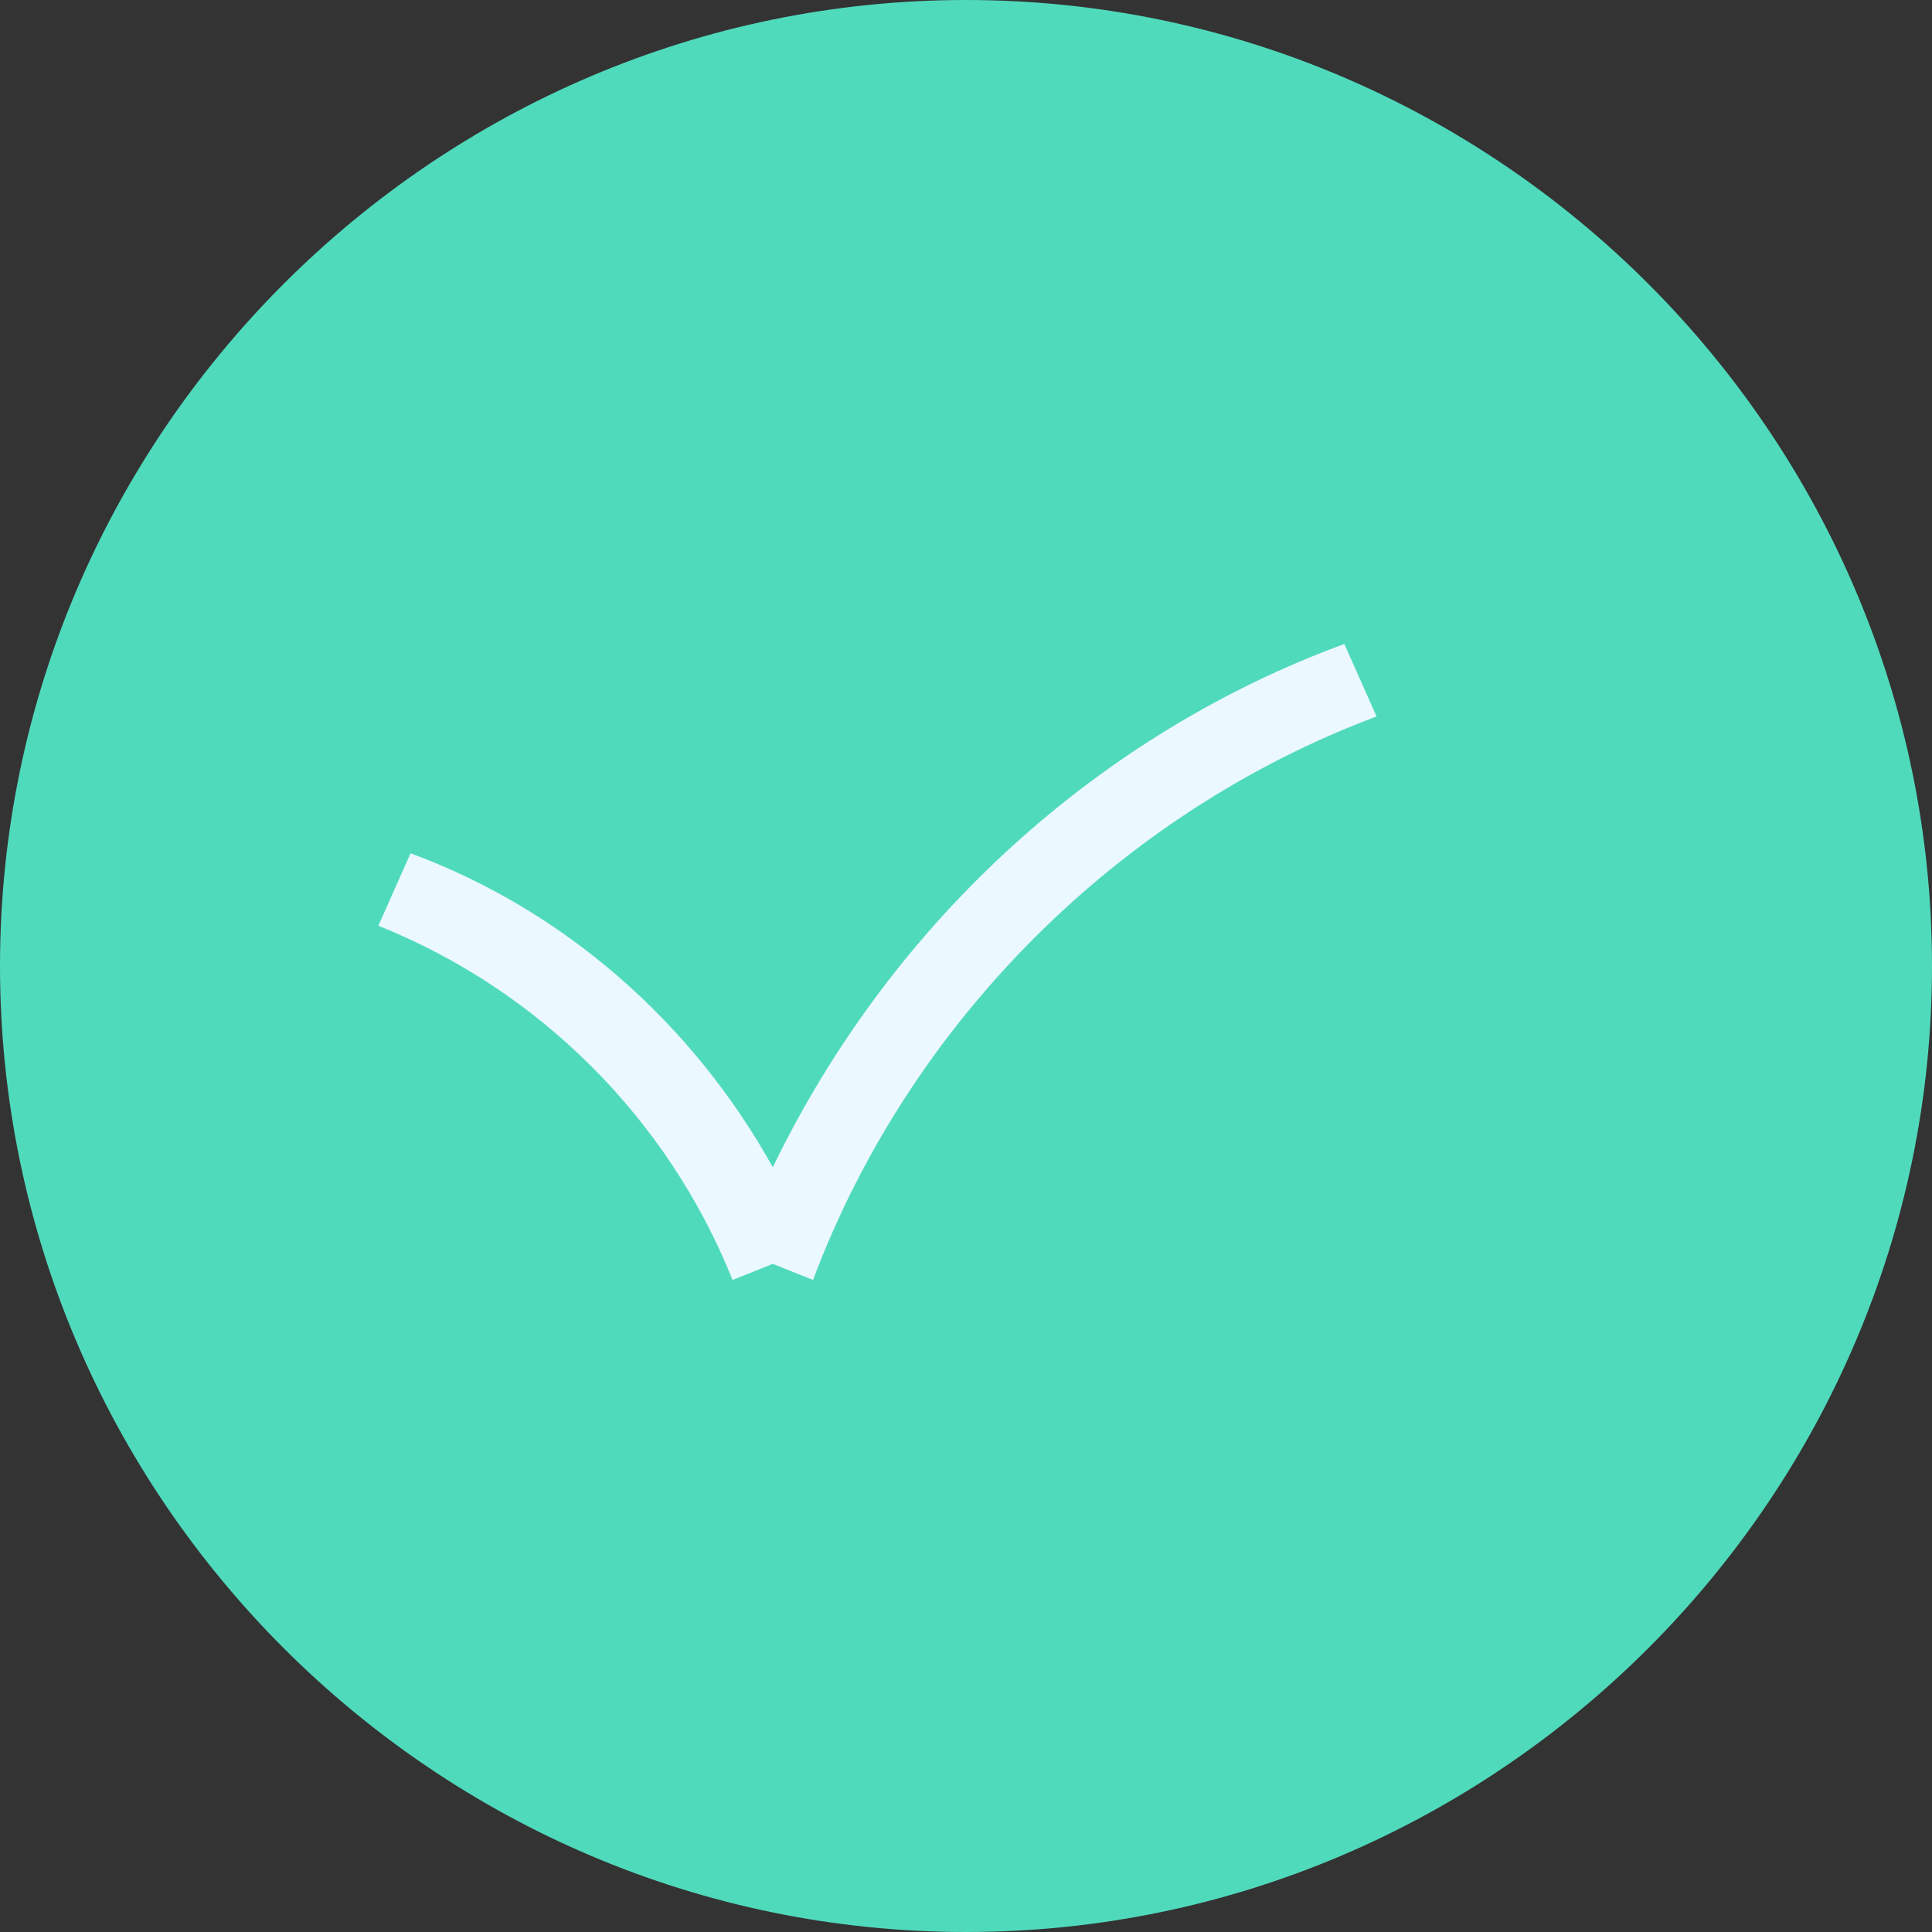 <?xml version="1.0" encoding="utf-8"?>
<svg xmlns="http://www.w3.org/2000/svg" xmlns:xlink="http://www.w3.org/1999/xlink" version="1.1" id="Calque_1" x="0px" y="0px" viewBox="0 0 24 24" style="enable-background:new 0 0 24 24;">
<rect x="0" y="0" width="24" height="24" fill="#333333" stroke="none"/>
<style type="text/css">
	.st0{fill:#50DABC;}
	.st1{fill-rule:evenodd;clip-rule:evenodd;fill:#EBF8FF;}
</style>
<path class="st0" d="M12,0L12,0c6.6,0,12,5.4,12,12l0,0c0,6.6-5.4,12-12,12l0,0C5.4,24,0,18.6,0,12l0,0C0,5.4,5.4,0,12,0z"/>
<path class="st1" d="M9.6,14.5c-1-1.8-2.6-3.2-4.5-3.9l-0.4,0.9c2,0.8,3.6,2.4,4.4,4.4l0.5-0.2l0.5,0.2c1.2-3.2,3.8-5.8,7-7&#xA;	l-0.4-0.9C13.7,9.1,11.1,11.4,9.6,14.5z"/>
</svg>
